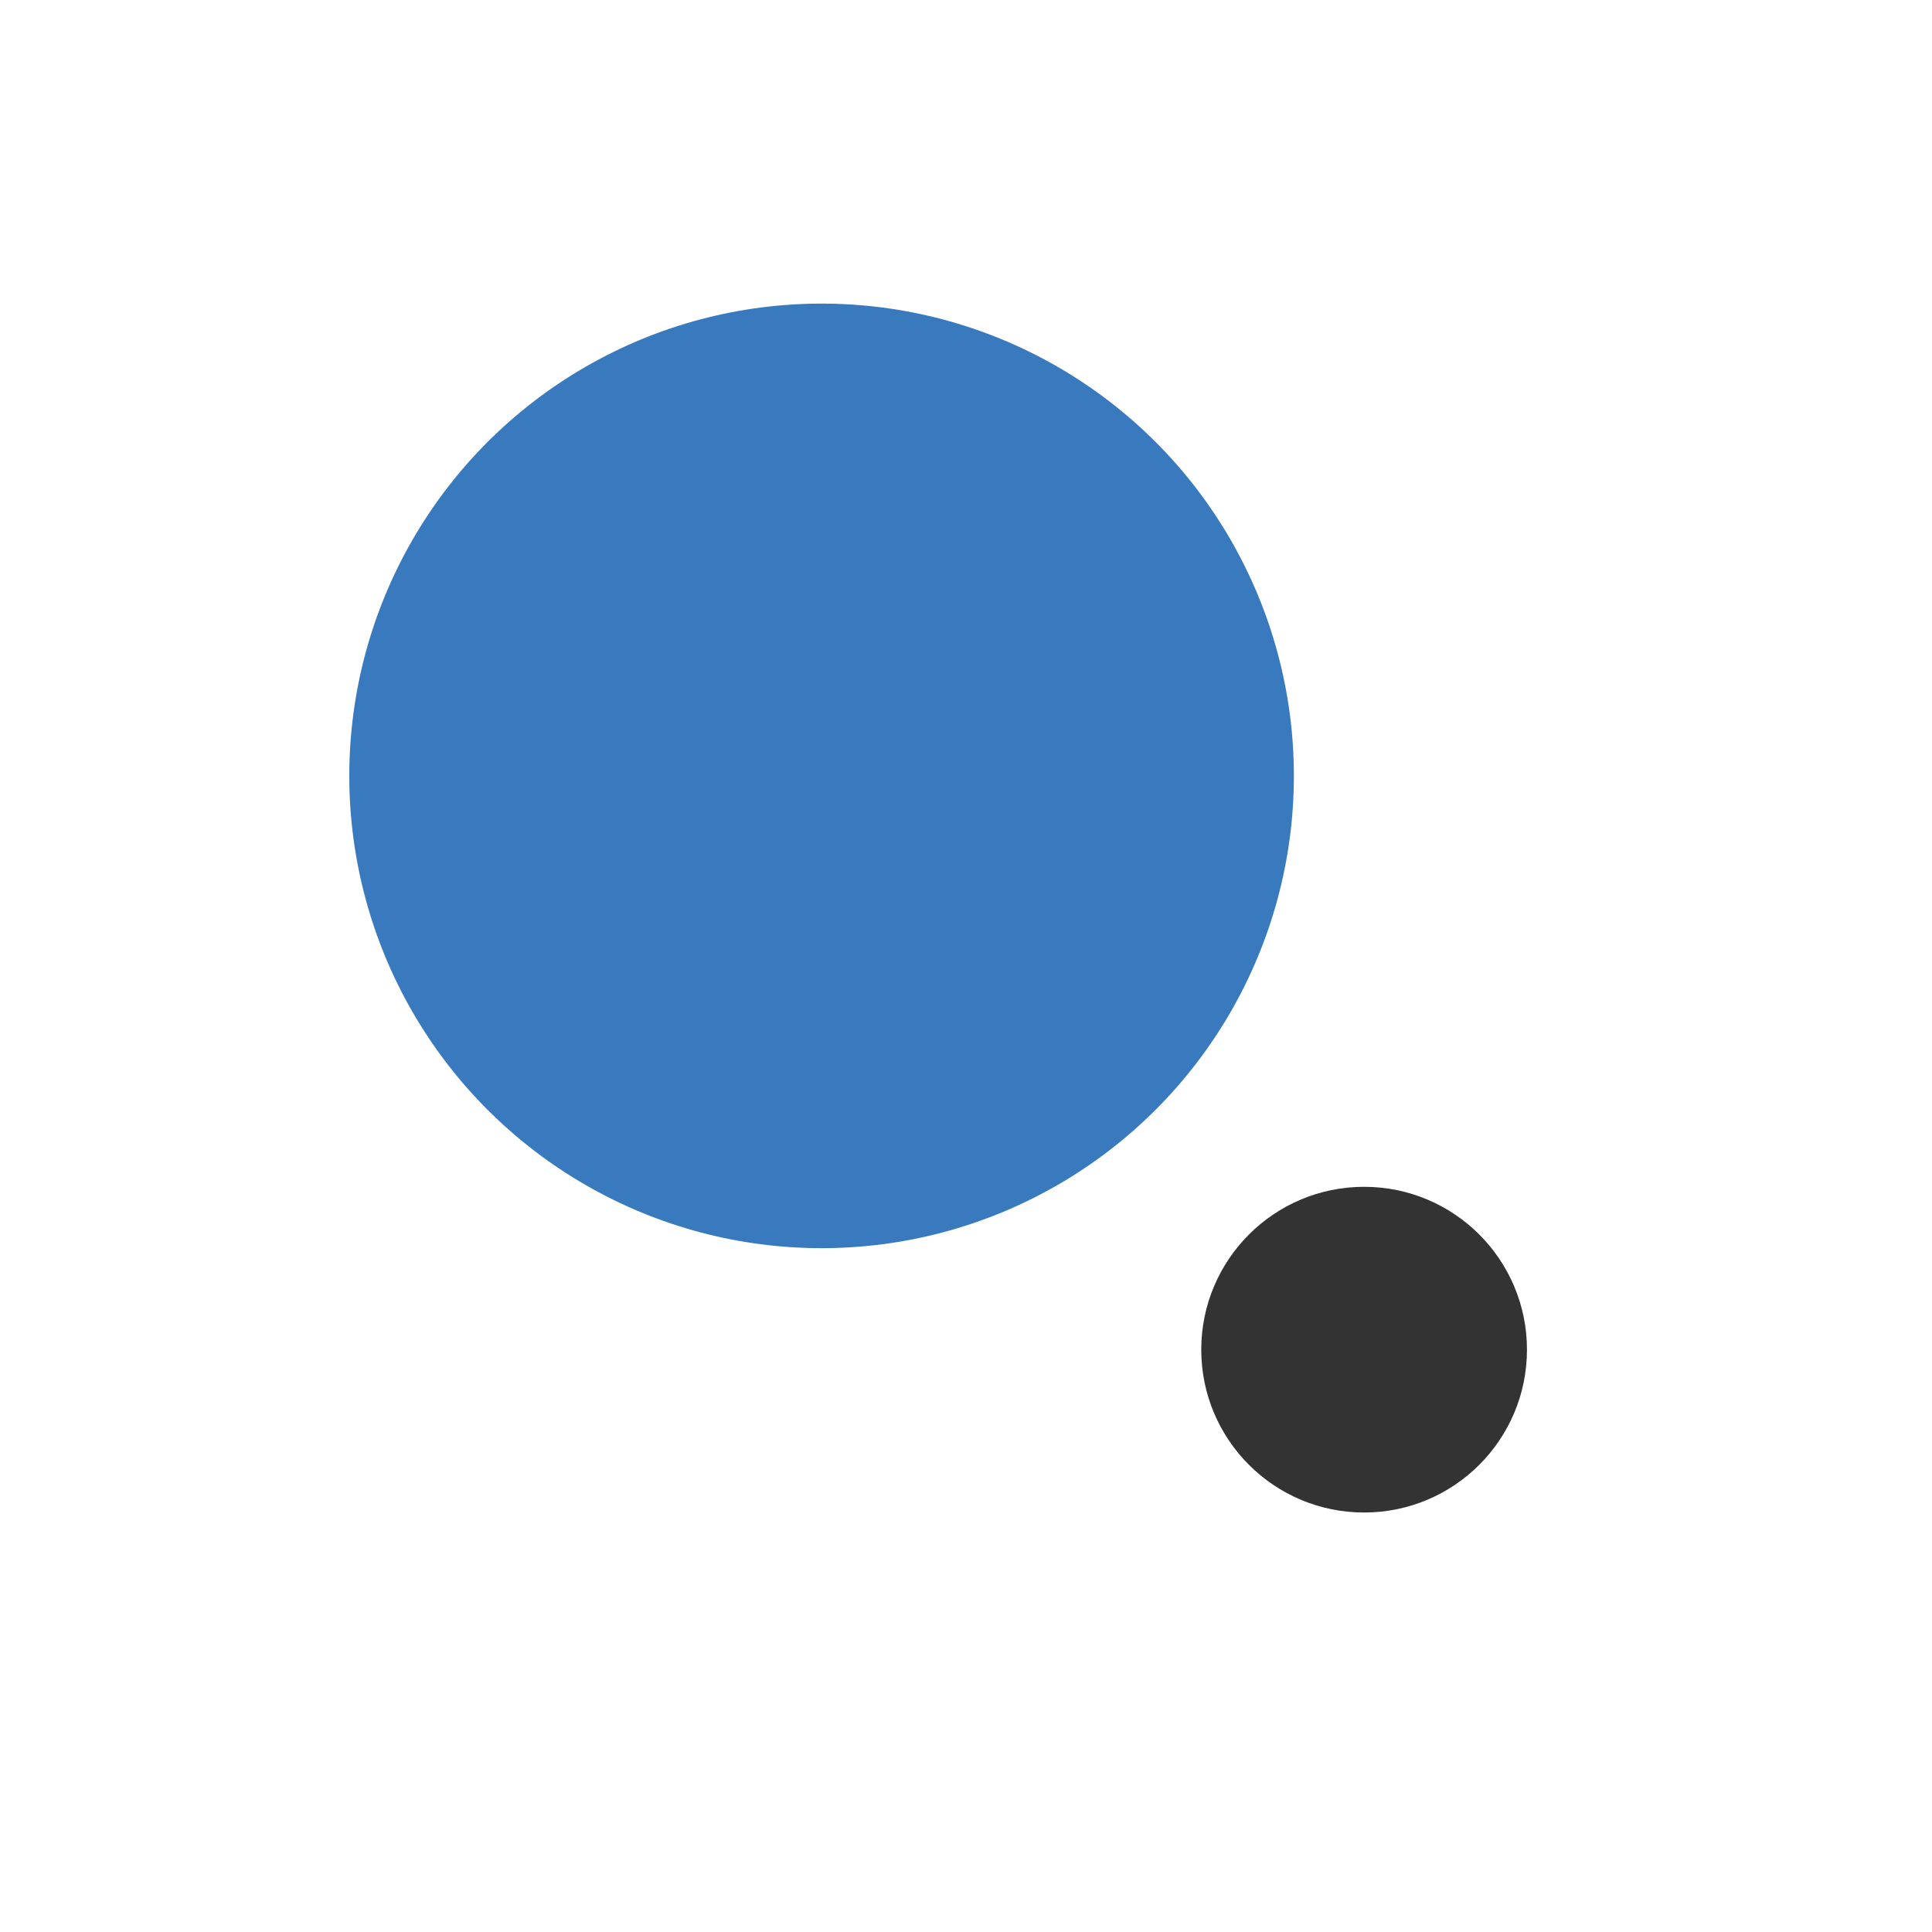 <svg xmlns="http://www.w3.org/2000/svg" width="1000" height="1000" viewBox="0 0 264.583 264.583">
   <!-- <circle r="131.914" cy="131.914" cx="132.292" fill="#111" /> -->
   <circle r="64.679" cy="106.256" cx="112.514" fill="#397abe" />
   <circle cx="186.812" cy="184.833" r="22.303" fill="#333" />
</svg>